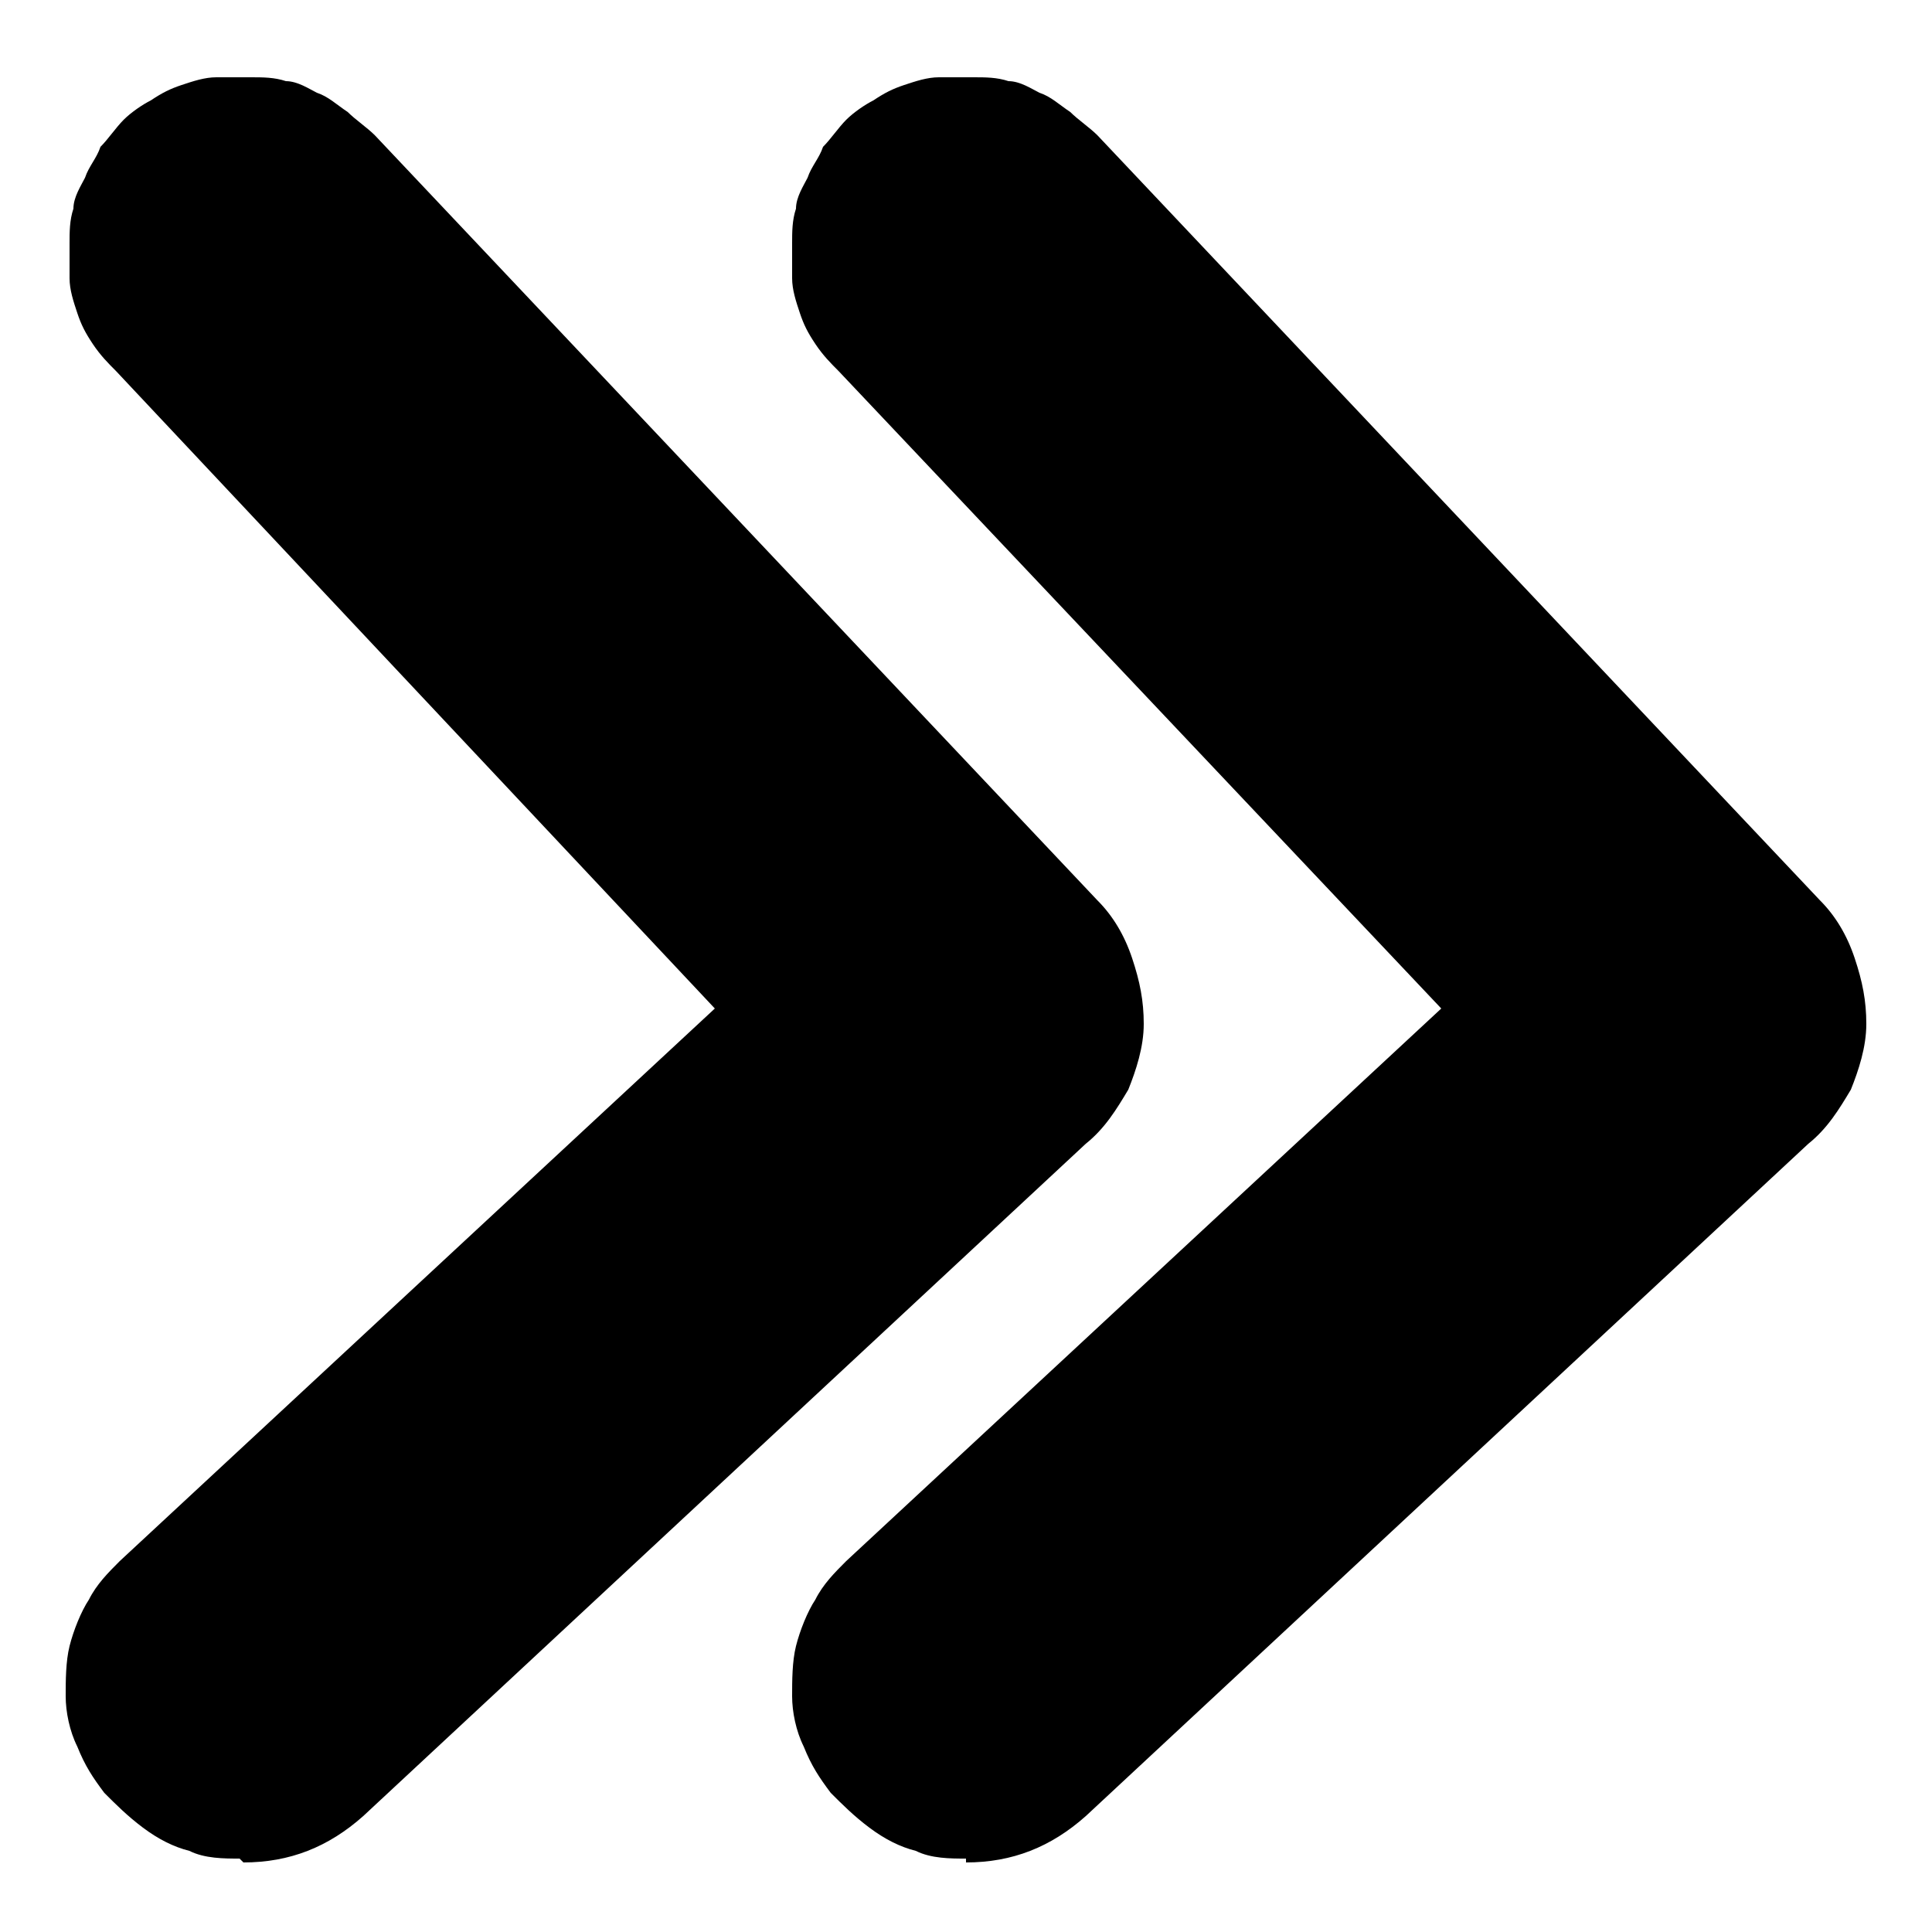 <svg xmlns="http://www.w3.org/2000/svg" id="Capa_1" viewBox="0 0 50 50"><path d="M6.2,48.1c-.4,0-.9,0-1.3-.2-.4-.1-.8-.3-1.2-.6-.4-.3-.7-.6-1-.9-.3-.4-.5-.7-.7-1.2-.2-.4-.3-.9-.3-1.3,0-.4,0-.9.1-1.3.1-.4.3-.9.5-1.2.2-.4.5-.7.8-1l15.4-14.3L3,9.6c-.2-.2-.4-.4-.6-.7-.2-.3-.3-.5-.4-.8-.1-.3-.2-.6-.2-.9,0-.3,0-.6,0-.9,0-.3,0-.6.1-.9,0-.3.2-.6.3-.8.1-.3.3-.5.4-.8.2-.2.4-.5.6-.7.2-.2.5-.4.7-.5.3-.2.5-.3.8-.4.3-.1.6-.2.9-.2.3,0,.6,0,.9,0,.3,0,.6,0,.9.1.3,0,.6.2.8.3.3.1.5.3.8.5.2.2.5.4.7.6l18.7,19.8c.4.4.7.9.9,1.5.2.6.3,1.1.3,1.7,0,.6-.2,1.2-.4,1.7-.3.5-.6,1-1.1,1.4l-18.7,17.4c-.9.8-1.9,1.2-3.1,1.2Z"></path><path d="M25,48.1c-.4,0-.9,0-1.3-.2-.4-.1-.8-.3-1.2-.6-.4-.3-.7-.6-1-.9-.3-.4-.5-.7-.7-1.2-.2-.4-.3-.9-.3-1.3,0-.4,0-.9.1-1.3.1-.4.3-.9.5-1.2.2-.4.5-.7.8-1l15.4-14.3-15.6-16.5c-.2-.2-.4-.4-.6-.7-.2-.3-.3-.5-.4-.8-.1-.3-.2-.6-.2-.9,0-.3,0-.6,0-.9,0-.3,0-.6.1-.9,0-.3.2-.6.3-.8.1-.3.3-.5.4-.8.2-.2.4-.5.6-.7.2-.2.5-.4.7-.5.3-.2.5-.3.8-.4.3-.1.6-.2.9-.2.3,0,.6,0,.9,0,.3,0,.6,0,.9.1.3,0,.6.2.8.3.3.1.5.3.8.5.2.2.5.4.7.6l18.7,19.8c.4.4.7.9.9,1.5.2.6.3,1.1.3,1.7,0,.6-.2,1.2-.4,1.7-.3.5-.6,1-1.1,1.4l-18.7,17.4c-.9.8-1.9,1.2-3.1,1.2Z"></path></svg>